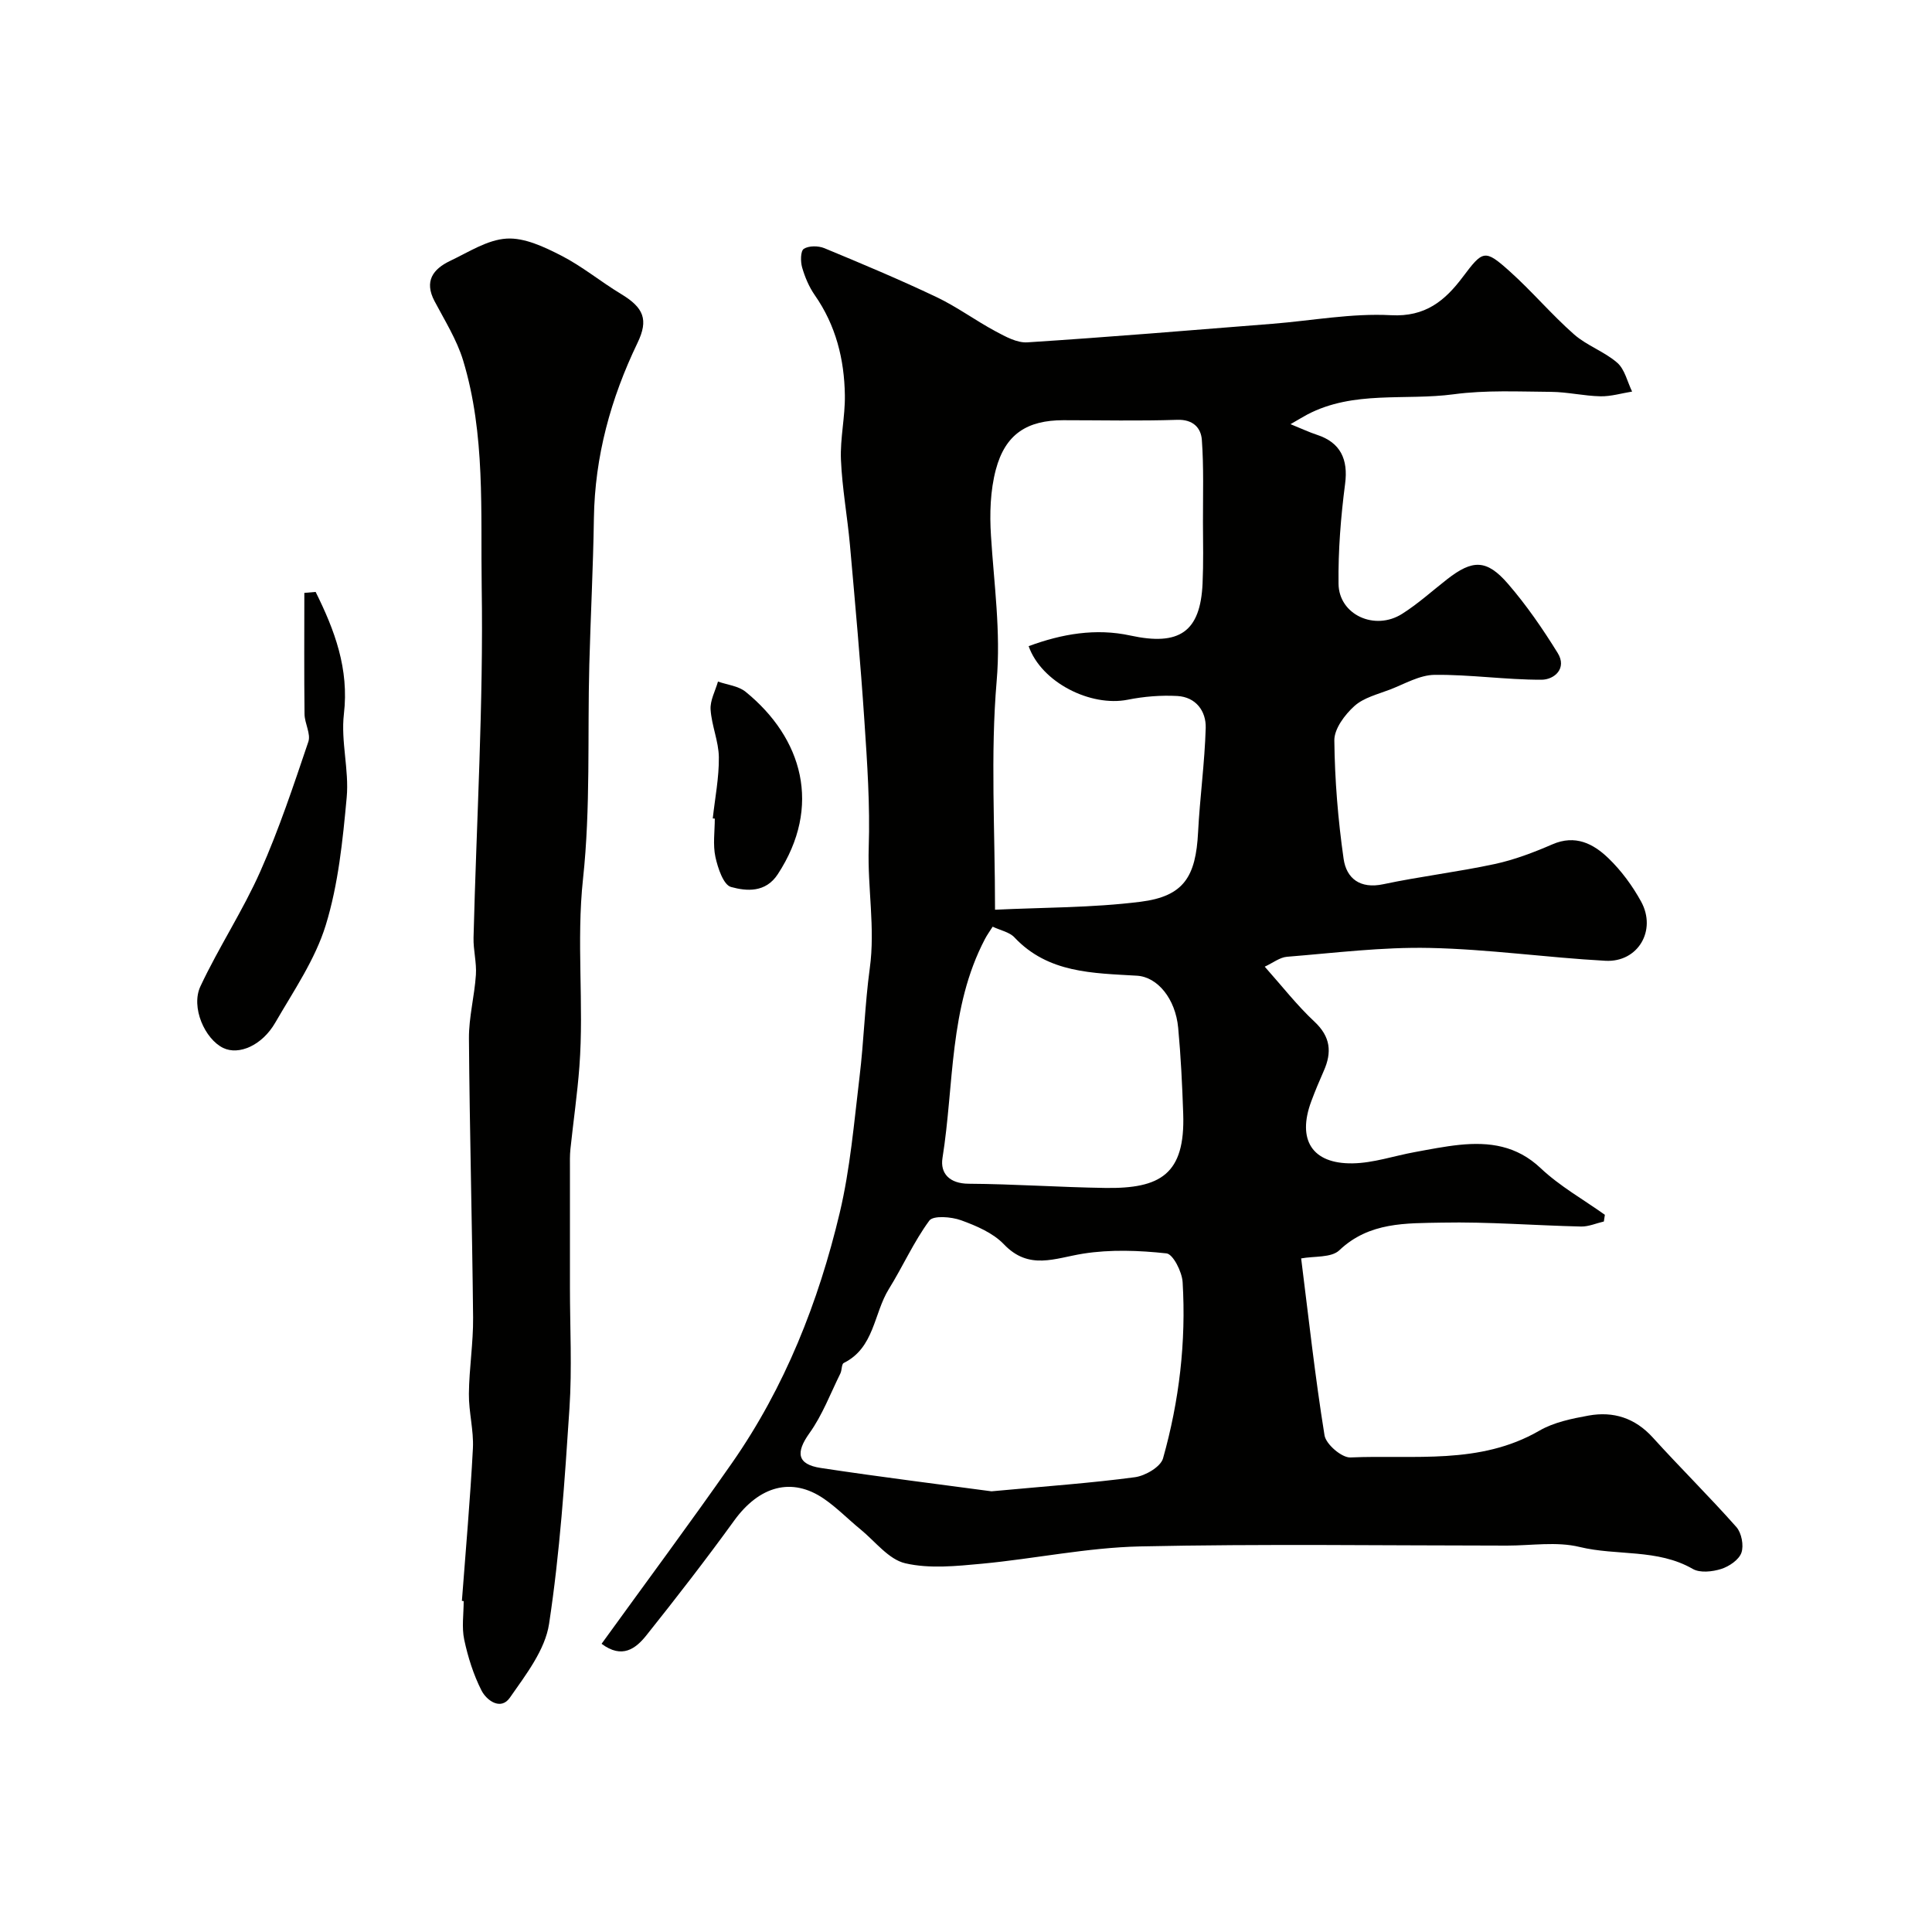 <svg enable-background="new 0 0 400 400" viewBox="0 0 400 400" xmlns="http://www.w3.org/2000/svg"><g fill="#010100"><path d="m124.55 340.33c9.26-12.81 18.32-24.99 27-37.43 10.95-15.7 17.9-33.29 22.3-51.78 2.18-9.17 2.97-18.7 4.1-28.09.91-7.5 1.11-15.09 2.13-22.57 1.15-8.36-.49-16.63-.22-24.97.29-8.75-.31-17.54-.9-26.29-.81-12.14-1.91-24.27-2.99-36.39-.53-5.88-1.61-11.72-1.86-17.6-.19-4.45.88-8.93.81-13.39-.11-7.42-1.86-14.45-6.22-20.7-1.19-1.71-2.05-3.74-2.63-5.75-.35-1.22-.34-3.4.35-3.85 1.04-.67 3-.65 4.25-.14 7.8 3.23 15.59 6.5 23.21 10.12 4.25 2.02 8.09 4.87 12.25 7.1 2.04 1.09 4.43 2.42 6.58 2.28 16.91-1.09 33.81-2.5 50.7-3.84 8.2-.65 16.45-2.22 24.58-1.78 7.14.39 11.18-3.03 14.83-7.87 4.18-5.55 4.55-5.88 9.71-1.25 4.64 4.15 8.68 8.97 13.35 13.08 2.65 2.34 6.29 3.56 8.96 5.89 1.56 1.37 2.08 3.93 3.07 5.96-2.18.35-4.37 1.02-6.55.98-3.41-.07-6.81-.89-10.22-.92-6.73-.05-13.54-.39-20.16.5-10.11 1.35-20.74-.84-30.33 4.2-.85.45-1.66.96-3.46 1.99 2.35.95 3.88 1.68 5.47 2.2 4.89 1.59 6.49 5.1 5.83 10.14-.89 6.85-1.45 13.81-1.36 20.72.08 6.4 7.5 9.79 13.15 6.22 3.31-2.09 6.24-4.76 9.34-7.18 5.27-4.1 8.18-4.15 12.6.96 3.83 4.43 7.19 9.32 10.28 14.31 1.99 3.21-.7 5.54-3.36 5.54-7.37.02-14.75-1.09-22.12-1.01-3.09.03-6.19 1.87-9.22 3.04-2.55.98-5.47 1.68-7.4 3.43-1.98 1.79-4.17 4.71-4.14 7.11.09 8.18.76 16.41 1.92 24.51.58 4.06 3.41 6.28 8.21 5.26 7.64-1.62 15.44-2.54 23.07-4.18 4.09-.88 8.09-2.41 11.95-4.08 4.76-2.07 8.49-.12 11.6 2.88 2.67 2.57 4.98 5.72 6.77 8.98 3.26 5.97-.66 12.61-7.39 12.25-12.15-.66-24.26-2.41-36.41-2.66-9.83-.21-19.69 1.04-29.53 1.83-1.48.12-2.88 1.25-4.6 2.05 3.63 4.08 6.69 8.02 10.29 11.38 3.34 3.12 3.65 6.32 1.94 10.18-.92 2.09-1.81 4.19-2.6 6.33-2.95 7.94.16 12.95 8.54 12.83 4.32-.06 8.62-1.56 12.94-2.34 3.05-.56 6.11-1.17 9.19-1.49 6.21-.63 11.86.13 16.83 4.83 3.95 3.73 8.83 6.47 13.29 9.65-.07.46-.14.93-.21 1.39-1.57.36-3.15 1.07-4.71 1.04-9.6-.22-19.21-1-28.79-.81-7.4.15-15.07-.17-21.27 5.73-1.66 1.58-5.22 1.18-7.9 1.68 1.53 12.14 2.87 24.44 4.84 36.64.3 1.84 3.57 4.65 5.36 4.57 13.18-.58 26.77 1.6 39.11-5.54 3-1.74 6.71-2.5 10.19-3.13 5.14-.93 9.63.49 13.31 4.55 5.67 6.26 11.7 12.2 17.3 18.53 1.07 1.21 1.57 3.82 1.04 5.32-.52 1.47-2.55 2.84-4.19 3.36-1.82.57-4.38.86-5.88-.01-7.33-4.22-15.69-2.67-23.44-4.55-4.75-1.16-10-.28-15.02-.28-25.33-.01-50.66-.38-75.98.17-10.93.24-21.79 2.55-32.72 3.58-5.28.49-10.85 1.08-15.89-.09-3.44-.8-6.22-4.53-9.25-7.01-2.55-2.08-4.87-4.48-7.56-6.33-6.67-4.59-13.42-2.67-18.62 4.52-5.85 8.08-11.96 15.96-18.18 23.76-2.18 2.72-5 4.92-9.26 1.73zm81.46-151.98c9.75-.48 20.02-.38 30.13-1.65 8.94-1.13 11.44-5.16 11.91-14.4.37-7.2 1.37-14.38 1.58-21.58.1-3.51-2.05-6.4-5.86-6.62-3.41-.19-6.94.1-10.29.77-7.66 1.52-17.86-3.56-20.51-11.09 6.87-2.54 13.89-3.76 21.06-2.2 10.12 2.2 14.5-.72 14.95-10.79.19-4.21.1-8.44.08-12.66-.01-5.69.18-11.4-.23-17.06-.18-2.48-1.81-4.26-5.09-4.15-7.85.26-15.72.08-23.58.08-7.5 0-12.02 2.86-13.98 10.22-1.16 4.36-1.3 9.15-1.01 13.69.62 10.01 2.06 19.81 1.18 30.06-1.31 15.31-.34 30.81-.34 47.38zm-.73 120.41c11.74-1.09 20.76-1.72 29.7-2.92 2.14-.29 5.31-2.14 5.81-3.89 3.36-11.9 4.8-24.13 4.06-36.5-.13-2.14-1.98-5.8-3.34-5.95-5.71-.62-11.64-.84-17.29.06-5.82.93-11.18 3.5-16.37-1.94-2.26-2.36-5.71-3.83-8.88-4.98-2.01-.73-5.75-1.02-6.56.07-3.24 4.4-5.49 9.51-8.39 14.18-3.14 5.07-2.98 12.15-9.33 15.3-.47.23-.36 1.48-.7 2.17-2.06 4.16-3.72 8.61-6.39 12.34-2.88 4.02-2.61 6.48 2.35 7.23 12.6 1.91 25.26 3.47 35.33 4.83zm.24-116.9c-.59.94-1.16 1.71-1.6 2.56-7.46 14.22-6.36 30.14-8.79 45.34-.5 3.15 1.43 5.3 5.42 5.32 9.42.06 18.84.73 28.27.87 11.43.17 16.58-2.82 16.15-15.37-.2-5.93-.49-11.87-1.04-17.78-.56-6.02-4.28-10.54-8.53-10.79-9.11-.55-18.37-.49-25.37-7.93-1.02-1.1-2.86-1.44-4.51-2.22z"/><path d="m95.63 331.45c.79-10.53 1.73-21.04 2.28-31.58.19-3.74-.87-7.53-.83-11.29.05-5.27.92-10.54.87-15.8-.19-19.27-.72-38.53-.86-57.79-.03-4.38 1.15-8.76 1.44-13.16.17-2.54-.55-5.13-.49-7.68.61-24.2 2.07-48.4 1.69-72.58-.24-15.66.8-31.64-3.85-46.96-1.31-4.29-3.8-8.25-5.92-12.27-2.17-4.12-.31-6.63 3.22-8.32 3.82-1.81 7.72-4.38 11.7-4.62 3.72-.23 7.82 1.73 11.34 3.53 4.33 2.22 8.16 5.4 12.35 7.93 4.71 2.84 5.74 5.31 3.42 10.13-5.53 11.49-8.84 23.49-9.03 36.33-.15 10.1-.68 20.2-.95 30.3-.39 14.78.28 29.66-1.3 44.31-1.41 13.03.22 25.94-.75 38.87-.43 5.72-1.26 11.4-1.86 17.11-.14 1.32-.1 2.66-.1 3.99-.01 8.2 0 16.4 0 24.59 0 8.37.45 16.76-.1 25.09-.98 14.91-1.98 29.87-4.22 44.62-.82 5.41-4.82 10.55-8.12 15.29-1.88 2.7-4.82.58-5.88-1.51-1.66-3.27-2.8-6.9-3.57-10.51-.54-2.55-.11-5.31-.11-7.98-.12-.02-.25-.03-.37-.04z"/><path d="m65.35 122.55c3.93 7.92 6.95 15.9 5.85 25.29-.66 5.65 1.1 11.56.58 17.25-.82 8.89-1.73 17.97-4.33 26.43-2.19 7.14-6.66 13.63-10.46 20.21-2.74 4.74-7.54 6.79-10.77 5.24-3.8-1.83-6.76-8.43-4.72-12.77 3.79-8.08 8.77-15.62 12.39-23.77 3.87-8.71 6.89-17.82 9.95-26.86.55-1.63-.77-3.8-.79-5.72-.1-8.37-.04-16.73-.04-25.1.77-.07 1.56-.14 2.34-.2z"/><path d="m147.57 169.45c.46-4.23 1.31-8.46 1.26-12.68-.04-3.29-1.5-6.55-1.71-9.87-.12-1.89.98-3.86 1.53-5.79 1.92.68 4.22.9 5.71 2.11 11.81 9.6 15.86 23.73 6.67 37.78-2.52 3.85-6.44 3.53-9.68 2.64-1.57-.43-2.73-3.92-3.23-6.21-.55-2.54-.13-5.29-.13-7.95-.13 0-.28-.01-.42-.03z"/></g></svg>